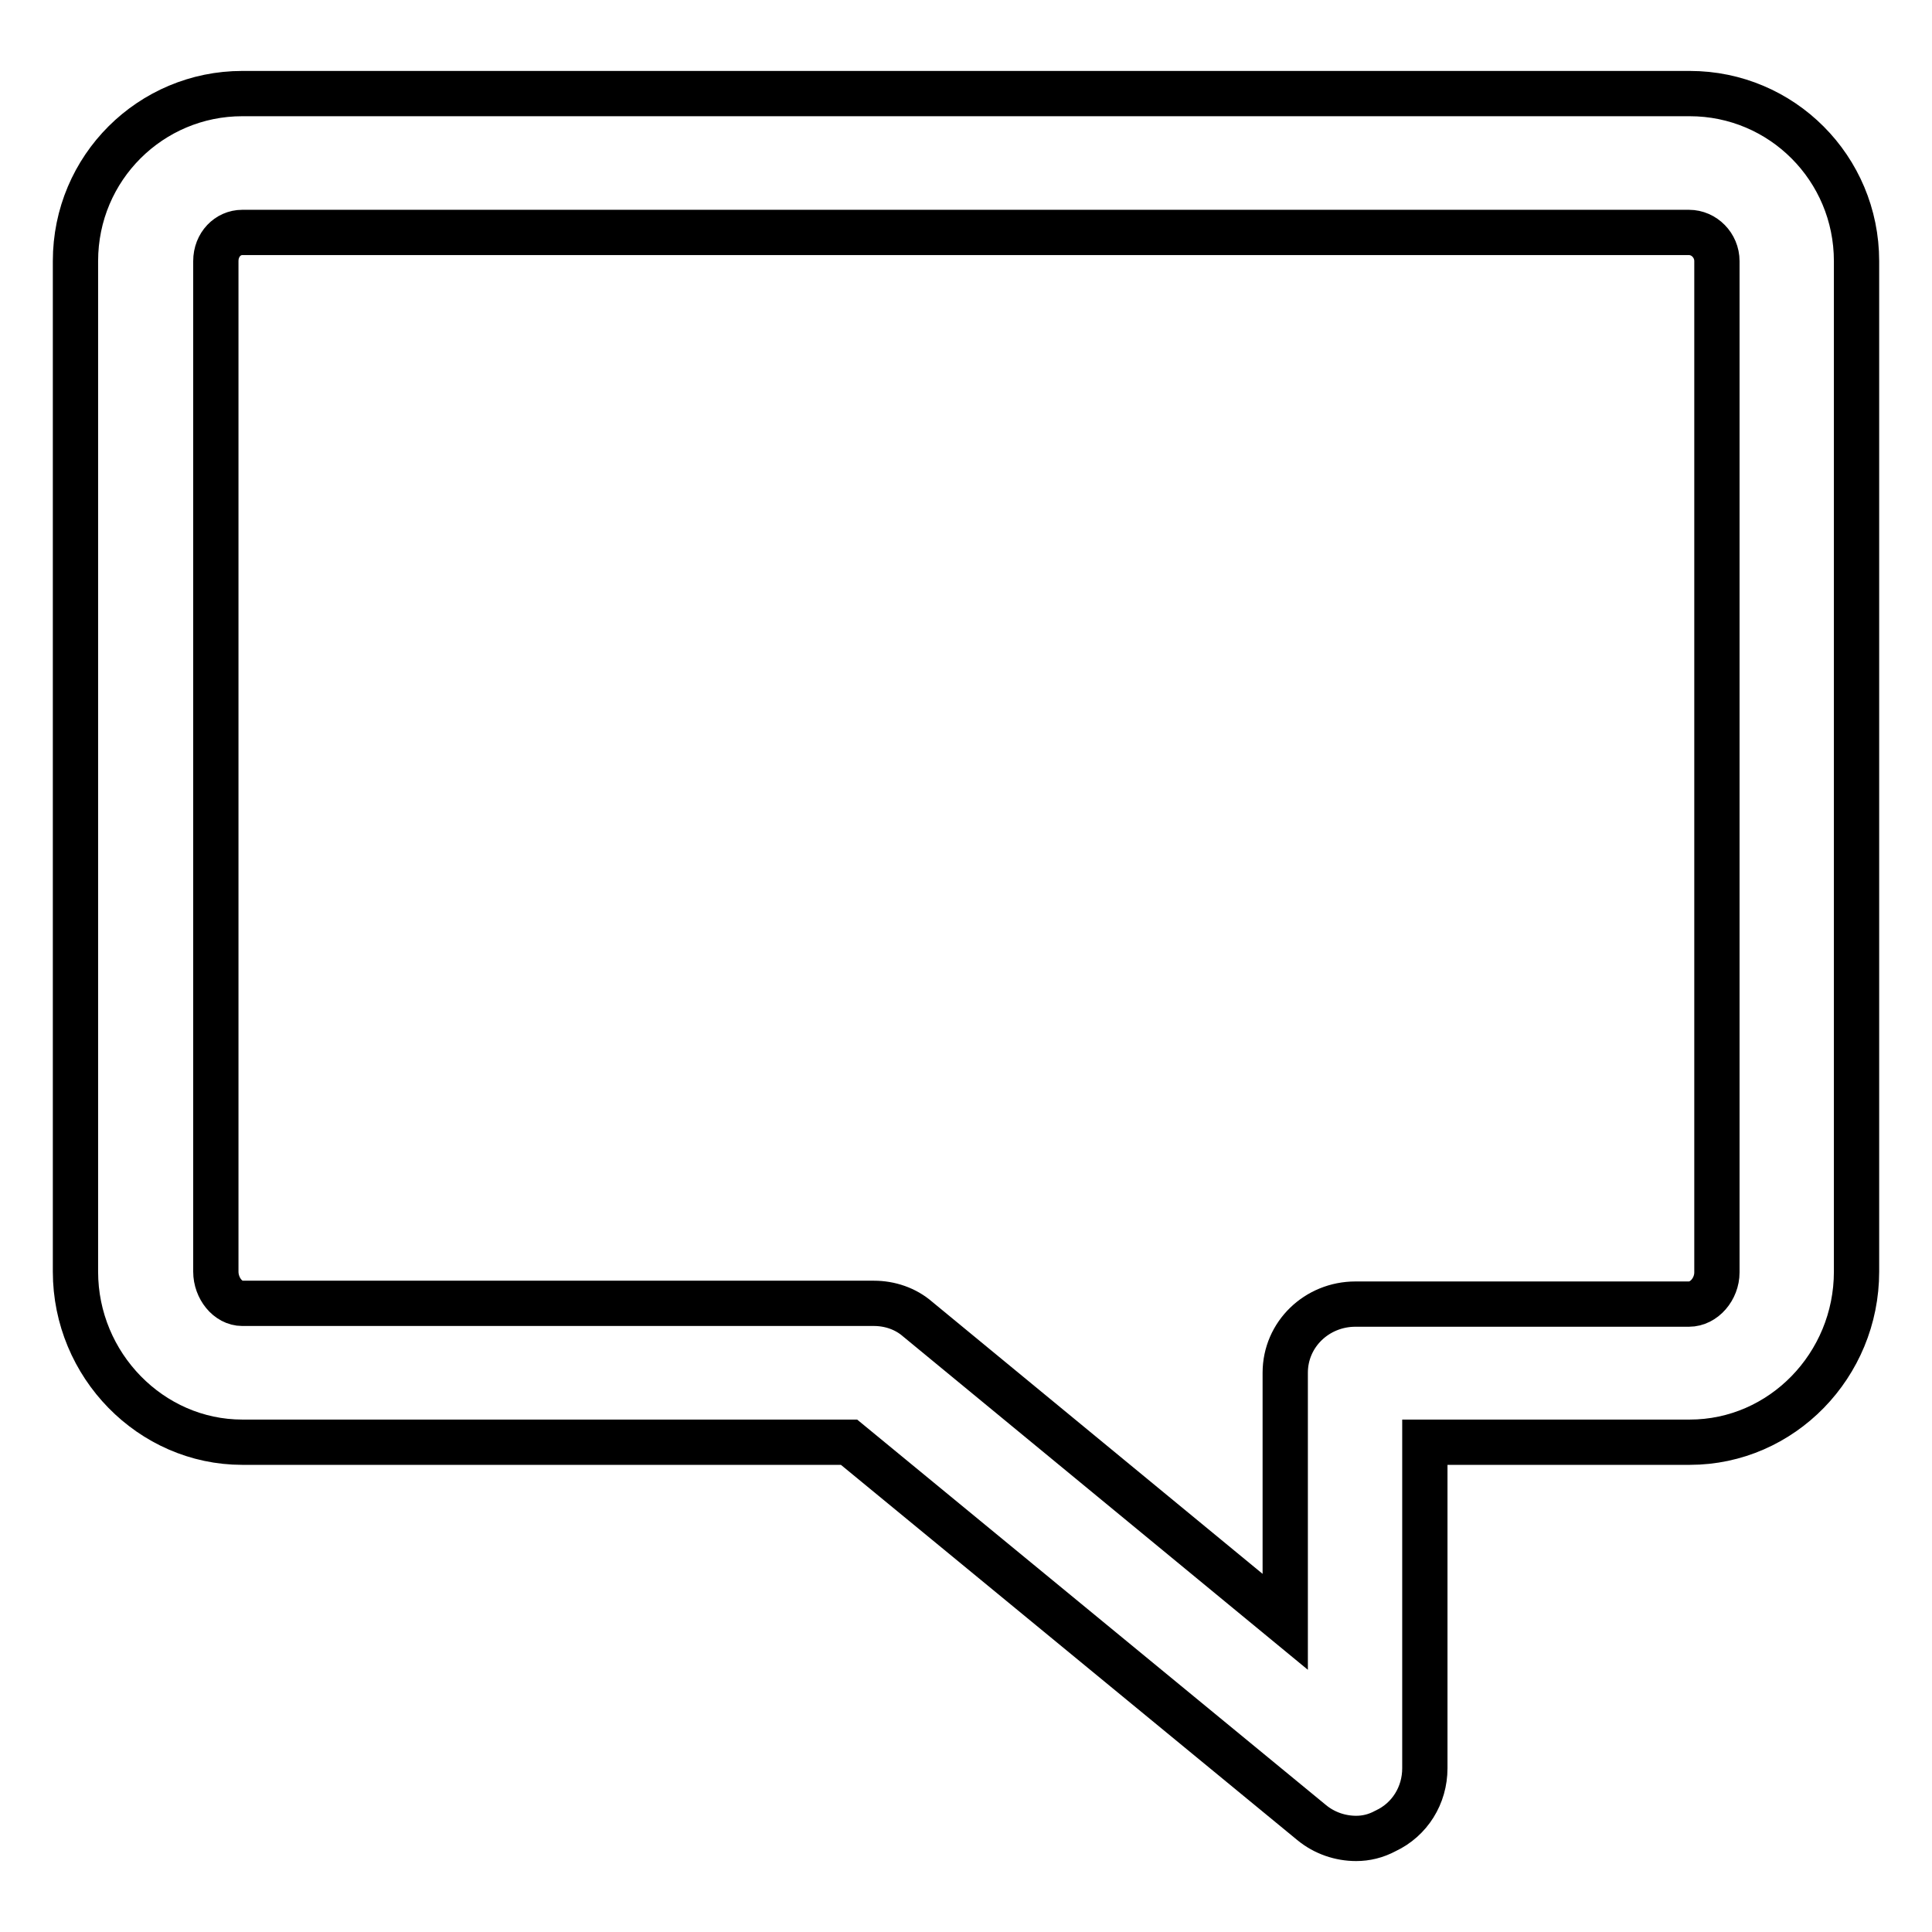 <?xml version="1.0" encoding="utf-8"?>
<!-- Svg Vector Icons : http://www.onlinewebfonts.com/icon -->
<!DOCTYPE svg PUBLIC "-//W3C//DTD SVG 1.1//EN" "http://www.w3.org/Graphics/SVG/1.1/DTD/svg11.dtd">
<svg version="1.1" xmlns="http://www.w3.org/2000/svg" xmlns:xlink="http://www.w3.org/1999/xlink" x="0px" y="0px" viewBox="0 0 256 256" enable-background="new 0 0 256 256" xml:space="preserve">
<g> <path stroke-width="6" fill-opacity="0" stroke="#000000"  d="M179.7,243.6c-2.1,0-4.2-0.7-5.9-2.1l-61.3-50.4H32.1C20,191.1,10,180.9,10,168.5V34.6 c0-12.4,10-22.2,22.1-22.2h191.8c12.2,0,22.1,9.9,22.1,22.2v133.9c0,12.4-9.9,22.6-22.1,22.6h-35.1v43.2c0,3.6-2,6.8-5.2,8.3 C182.3,243.3,181,243.6,179.7,243.6L179.7,243.6z M32.1,30.8c-1.9,0-3.5,1.6-3.5,3.8v133.9c0,2.2,1.6,4.2,3.5,4.2h83.7 c2.1,0,4.2,0.7,5.8,2.1l48.7,40.1v-33c0-5.1,4.2-9.1,9.3-9.1h44.2c2,0,3.7-2,3.7-4.2V34.6c0-2.1-1.7-3.8-3.7-3.8H32.1z"/></g>
</svg>